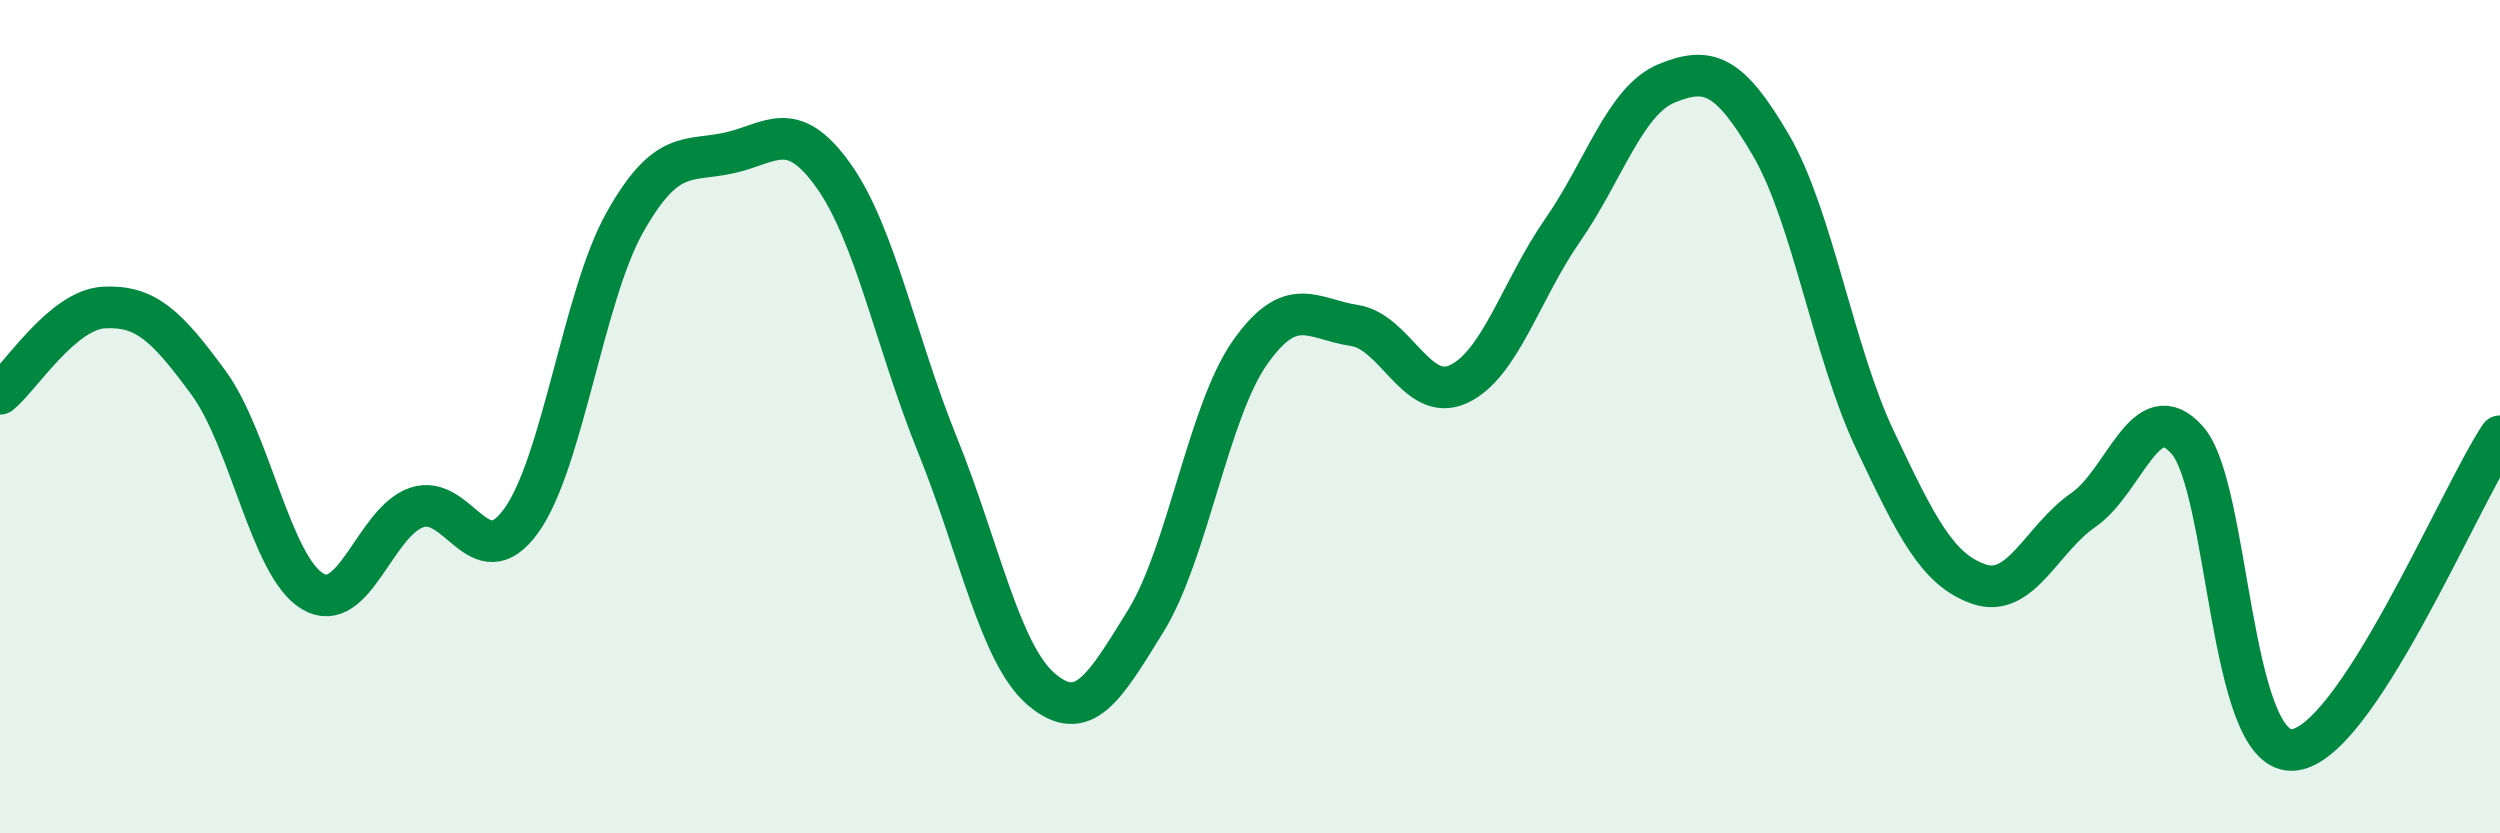 
    <svg width="60" height="20" viewBox="0 0 60 20" xmlns="http://www.w3.org/2000/svg">
      <path
        d="M 0,9.45 C 0.5,9.04 1.5,7.43 2.5,7.38 C 3.5,7.33 4,7.82 5,9.18 C 6,10.54 6.5,13.59 7.5,14.19 C 8.5,14.79 9,12.52 10,12.18 C 11,11.84 11.5,13.88 12.5,12.51 C 13.5,11.14 14,7.1 15,5.33 C 16,3.56 16.5,3.89 17.5,3.67 C 18.5,3.45 19,2.81 20,4.21 C 21,5.61 21.5,8.21 22.5,10.68 C 23.5,13.15 24,15.71 25,16.55 C 26,17.39 26.5,16.52 27.5,14.9 C 28.5,13.28 29,9.88 30,8.46 C 31,7.04 31.5,7.66 32.5,7.81 C 33.5,7.96 34,9.68 35,9.22 C 36,8.76 36.5,6.97 37.5,5.53 C 38.5,4.09 39,2.41 40,2 C 41,1.59 41.5,1.77 42.5,3.48 C 43.5,5.19 44,8.45 45,10.56 C 46,12.67 46.5,13.68 47.5,14.02 C 48.5,14.36 49,12.93 50,12.24 C 51,11.55 51.5,9.42 52.5,10.57 C 53.5,11.72 53.5,18.02 55,18 C 56.5,17.98 59,11.98 60,10.47L60 20L0 20Z"
        fill="#008740"
        opacity="0.1"
        stroke-linecap="round"
        stroke-linejoin="round"
      />
      <path
        d="M 0,9.45 C 0.5,9.04 1.5,7.43 2.5,7.38 C 3.5,7.33 4,7.82 5,9.18 C 6,10.54 6.5,13.59 7.5,14.19 C 8.5,14.79 9,12.52 10,12.18 C 11,11.84 11.5,13.88 12.5,12.51 C 13.5,11.14 14,7.1 15,5.33 C 16,3.56 16.5,3.89 17.5,3.67 C 18.5,3.45 19,2.81 20,4.21 C 21,5.61 21.5,8.21 22.5,10.68 C 23.5,13.15 24,15.71 25,16.55 C 26,17.39 26.5,16.52 27.5,14.9 C 28.5,13.28 29,9.88 30,8.46 C 31,7.04 31.5,7.66 32.5,7.81 C 33.5,7.96 34,9.68 35,9.22 C 36,8.76 36.5,6.97 37.5,5.53 C 38.5,4.09 39,2.41 40,2 C 41,1.59 41.5,1.77 42.5,3.48 C 43.5,5.19 44,8.45 45,10.56 C 46,12.67 46.5,13.68 47.5,14.02 C 48.5,14.36 49,12.93 50,12.24 C 51,11.55 51.5,9.42 52.5,10.57 C 53.5,11.72 53.5,18.02 55,18 C 56.5,17.98 59,11.98 60,10.47"
        stroke="#008740"
        stroke-width="1"
        fill="none"
        stroke-linecap="round"
        stroke-linejoin="round"
      />
    </svg>
  